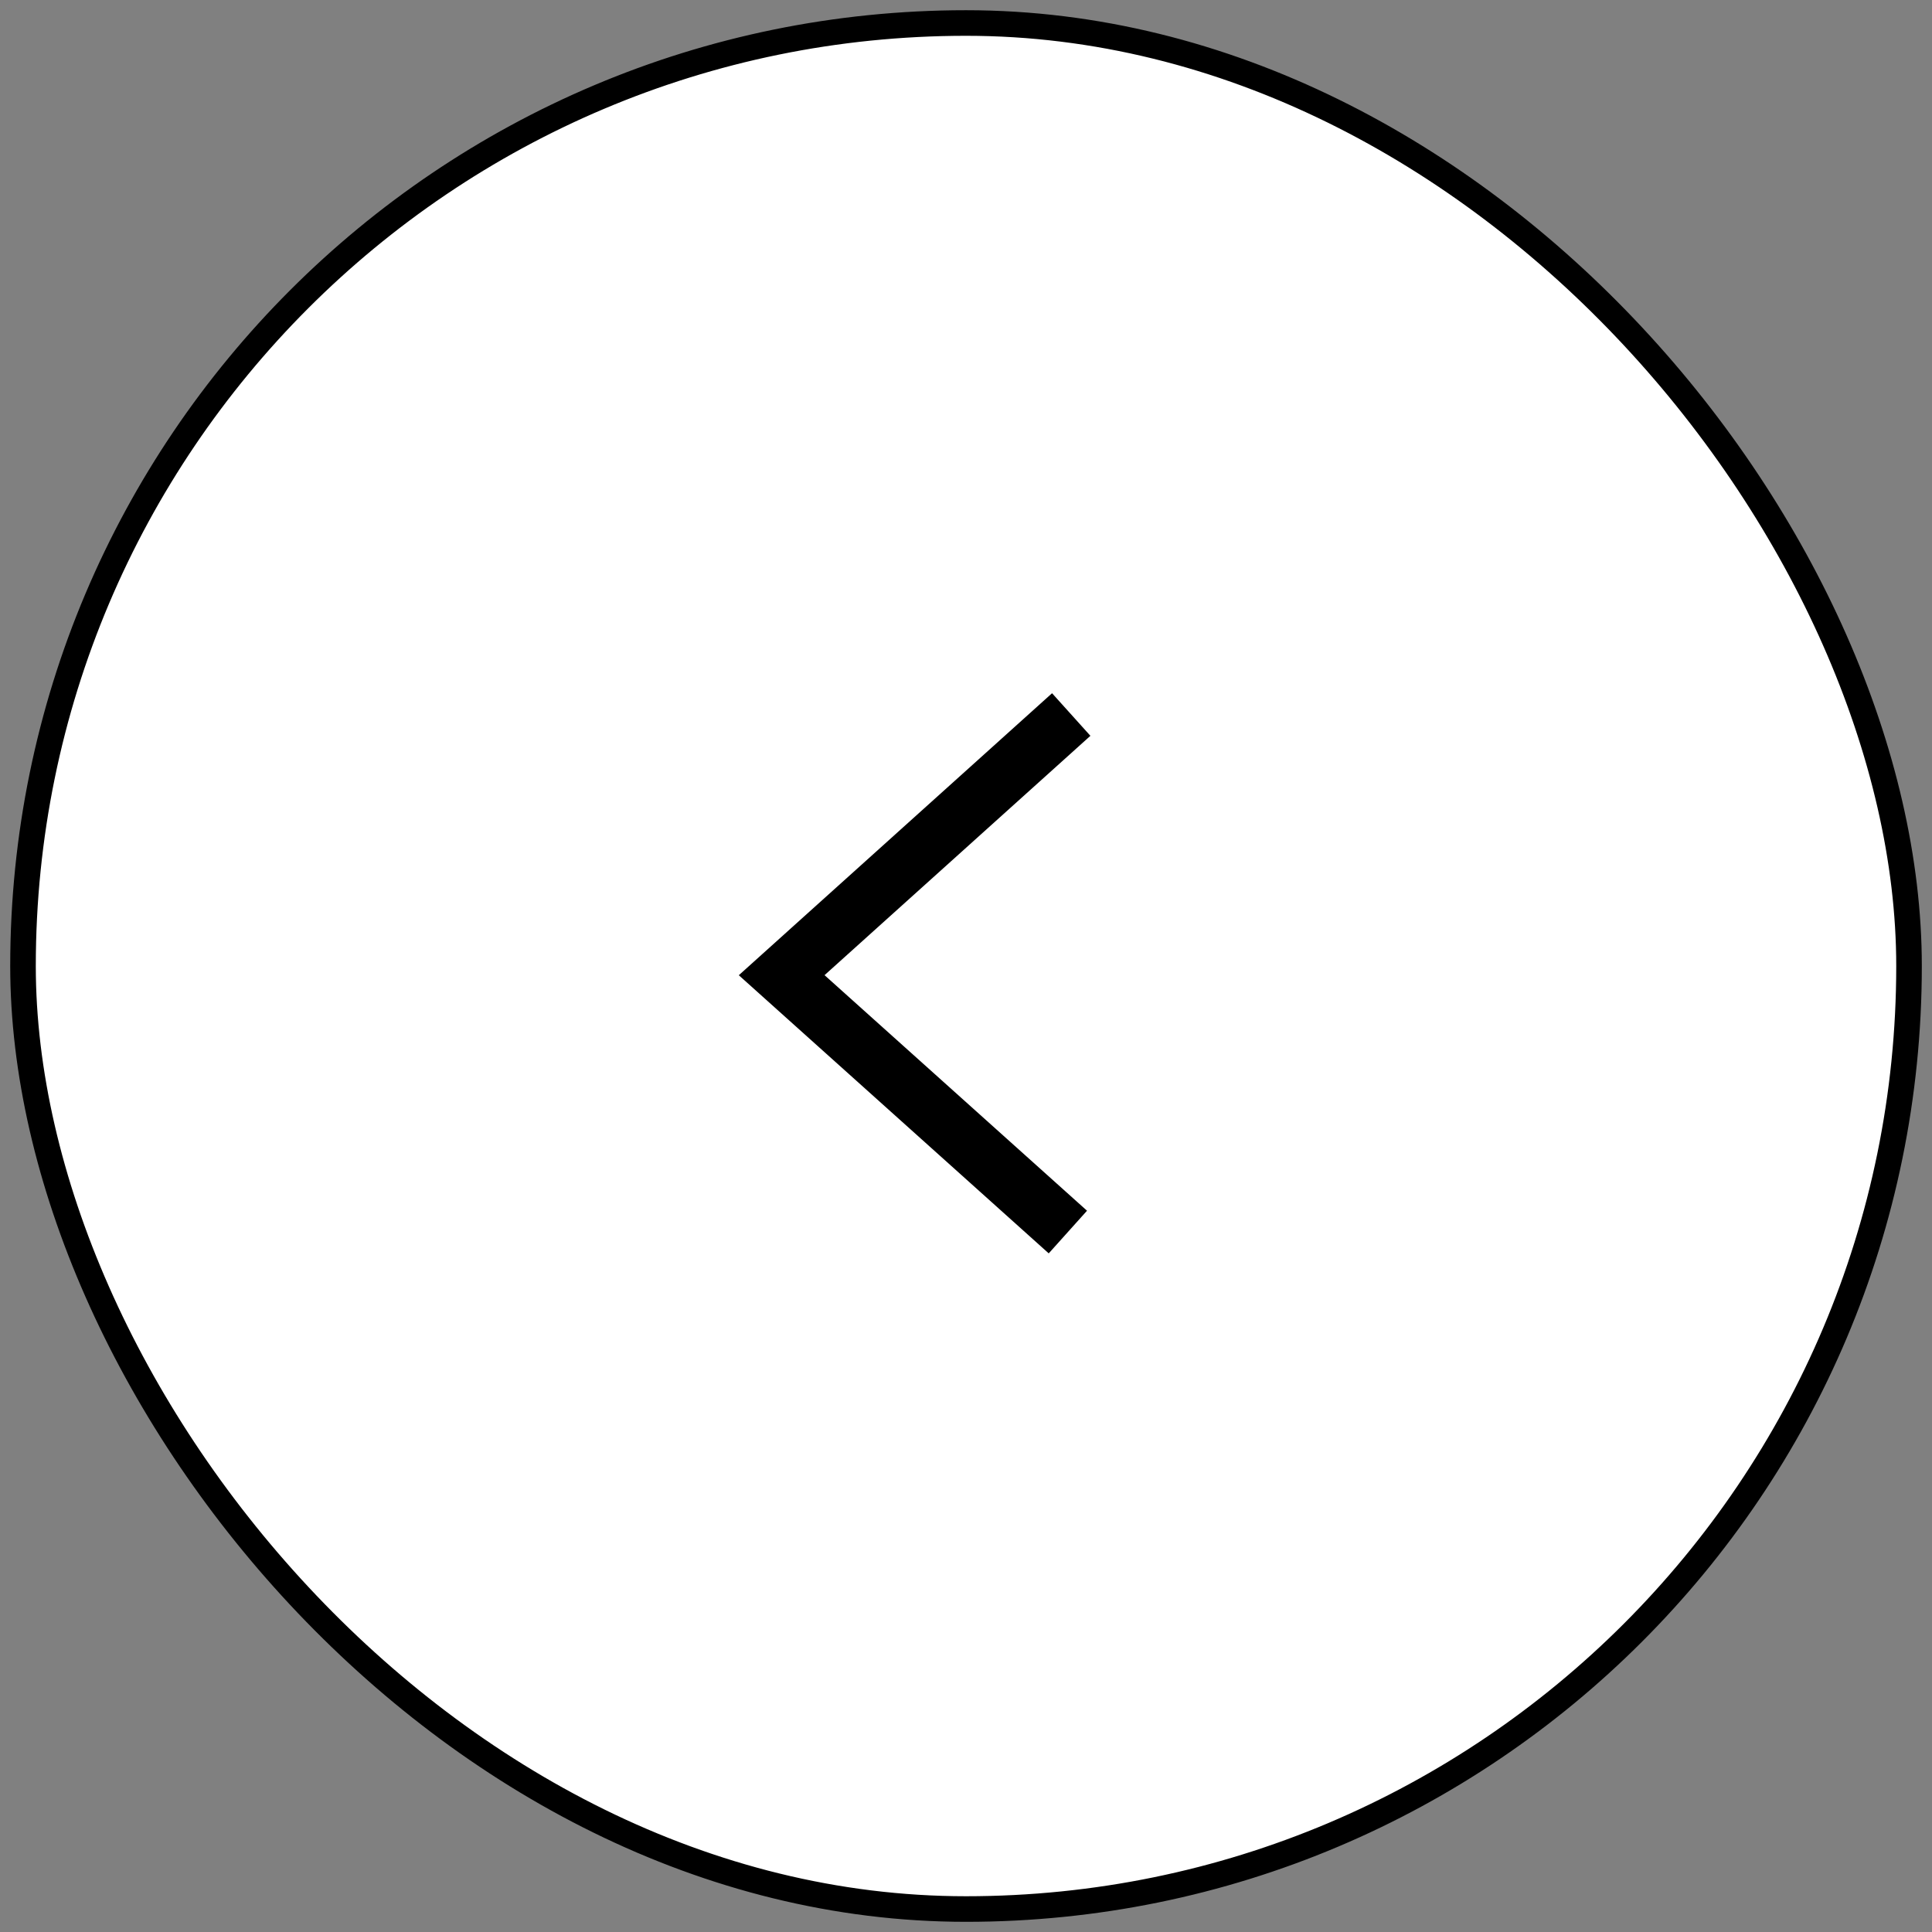 <?xml version="1.0" encoding="UTF-8"?> <svg xmlns="http://www.w3.org/2000/svg" width="54" height="54" viewBox="0 0 54 54" fill="none"><rect x="0" y="0" width="54" height="54" fill="#808080" stroke="none"/><rect x="53.358" y="53.358" width="52.715" height="52.715" rx="26.358" transform="rotate(-180 53.358 53.358)" fill="white"></rect><rect x="53.358" y="53.358" width="52.715" height="52.715" rx="26.358" transform="rotate(-180 53.358 53.358)" stroke="black" stroke-width="0.715"></rect><path d="M29.251 33.901L21.848 27.257L29.346 20.507" stroke="black" stroke-width="1.602" stroke-linecap="square"></path></svg> 